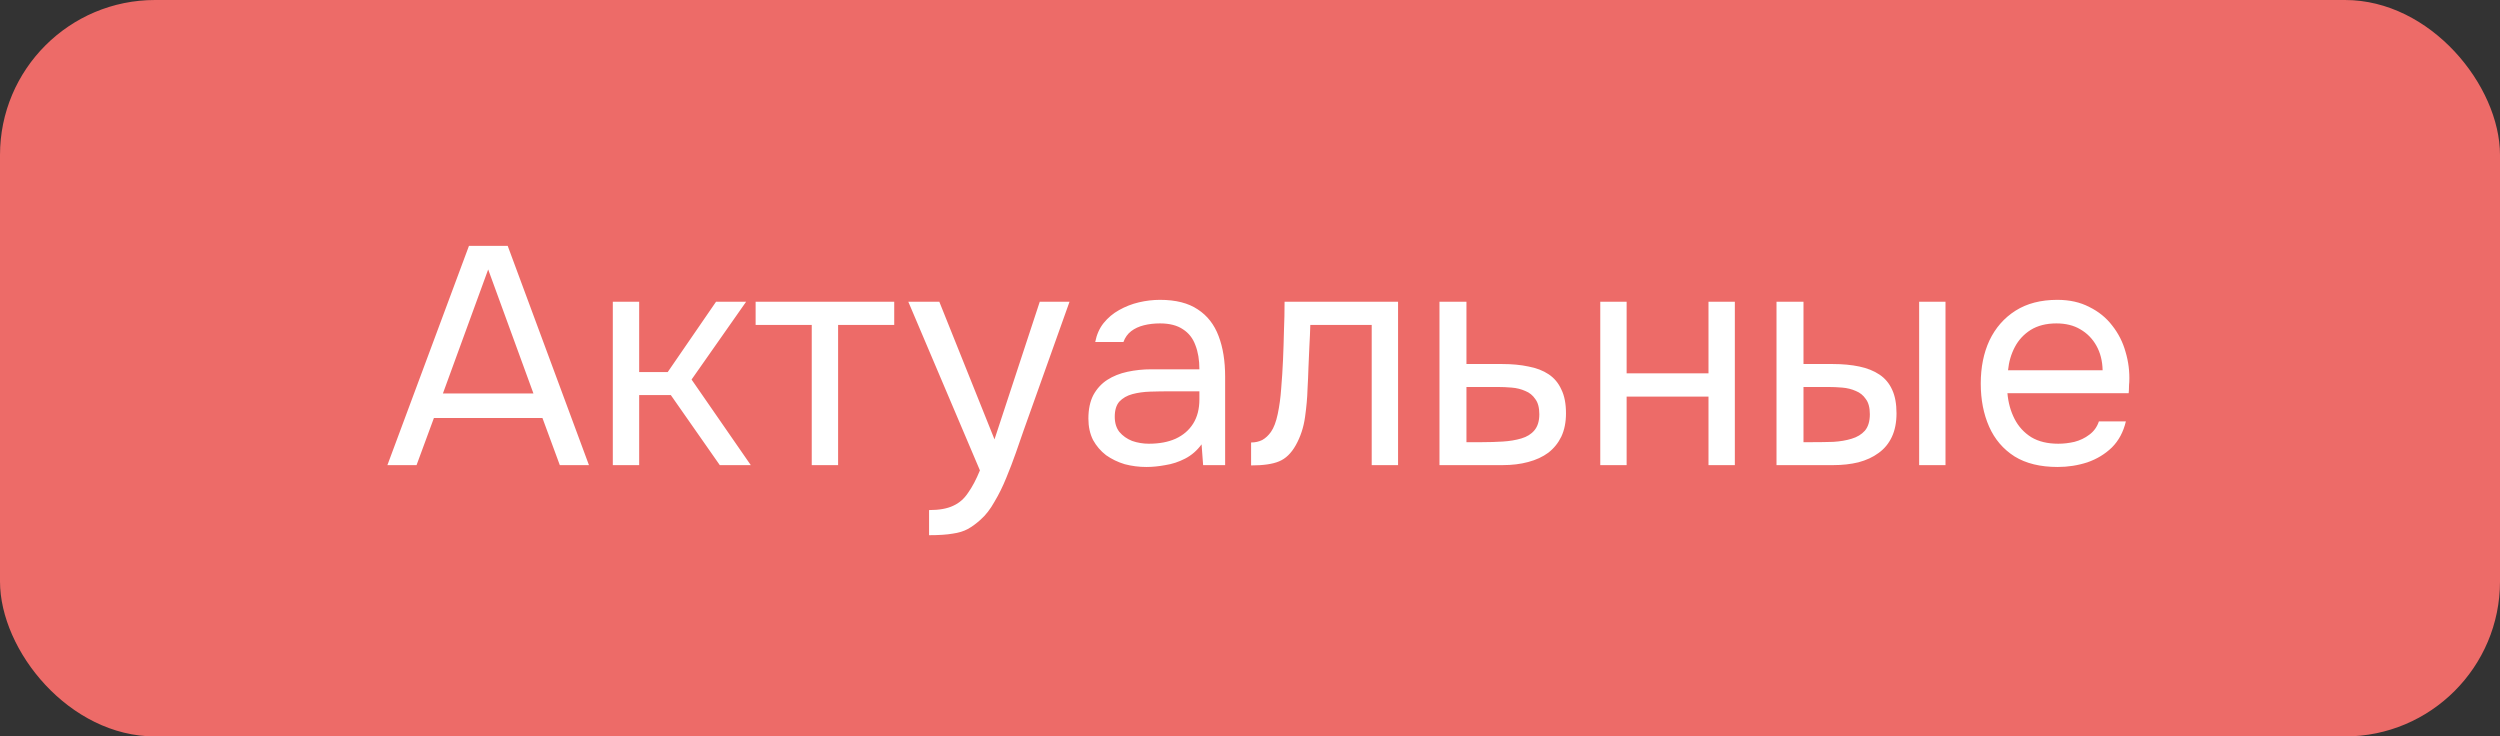 <?xml version="1.0" encoding="UTF-8"?> <svg xmlns="http://www.w3.org/2000/svg" width="129" height="38" viewBox="0 0 129 38" fill="none"><rect x="0" y="0" width="129" height="38" fill="#333333" stroke="none"/> <rect width="129" height="38" rx="8" fill="#ED6B68"></rect> <path d="M19.99 24L24.198 12.688H26.198L30.39 24H28.886L27.99 21.568H22.39L21.494 24H19.99ZM22.854 20.304H27.526L25.19 13.904L22.854 20.304ZM31.621 24V15.568H32.981V19.2H34.453L36.949 15.568H38.501L35.685 19.584L38.741 24H37.141L34.613 20.384H32.981V24H31.621ZM41.886 24V16.768H38.99V15.568H46.142V16.768H43.246V24H41.886ZM47.94 27.616V26.32C48.463 26.32 48.879 26.245 49.188 26.096C49.497 25.957 49.753 25.733 49.956 25.424C50.169 25.125 50.372 24.741 50.564 24.272L46.868 15.568H48.468L51.316 22.672L53.652 15.568H55.188L52.82 22.208C52.703 22.549 52.569 22.933 52.42 23.36C52.271 23.787 52.105 24.219 51.924 24.656C51.743 25.104 51.54 25.515 51.316 25.888C51.103 26.272 50.863 26.581 50.596 26.816C50.372 27.019 50.153 27.179 49.94 27.296C49.727 27.413 49.465 27.493 49.156 27.536C48.857 27.589 48.452 27.616 47.94 27.616ZM59.153 24.096C58.769 24.096 58.396 24.048 58.033 23.952C57.681 23.845 57.361 23.691 57.073 23.488C56.796 23.275 56.572 23.013 56.401 22.704C56.241 22.384 56.161 22.016 56.161 21.6C56.161 21.12 56.246 20.715 56.417 20.384C56.599 20.053 56.839 19.792 57.137 19.6C57.436 19.408 57.782 19.269 58.177 19.184C58.572 19.099 58.983 19.056 59.409 19.056H61.889C61.889 18.576 61.82 18.16 61.681 17.808C61.553 17.456 61.34 17.184 61.041 16.992C60.742 16.789 60.348 16.688 59.857 16.688C59.559 16.688 59.281 16.72 59.025 16.784C58.769 16.848 58.55 16.949 58.369 17.088C58.188 17.227 58.054 17.413 57.969 17.648H56.513C56.588 17.264 56.732 16.939 56.945 16.672C57.169 16.395 57.436 16.171 57.745 16C58.065 15.819 58.407 15.685 58.769 15.6C59.132 15.515 59.495 15.472 59.857 15.472C60.668 15.472 61.319 15.637 61.809 15.968C62.3 16.288 62.657 16.747 62.881 17.344C63.105 17.931 63.217 18.629 63.217 19.44V24H62.081L62.001 22.928C61.767 23.248 61.484 23.493 61.153 23.664C60.822 23.835 60.481 23.947 60.129 24C59.788 24.064 59.462 24.096 59.153 24.096ZM59.281 22.896C59.815 22.896 60.273 22.811 60.657 22.64C61.052 22.459 61.356 22.197 61.569 21.856C61.782 21.515 61.889 21.099 61.889 20.608V20.192H60.401C60.049 20.192 59.703 20.197 59.361 20.208C59.02 20.219 58.711 20.261 58.433 20.336C58.156 20.411 57.932 20.539 57.761 20.72C57.601 20.901 57.521 21.163 57.521 21.504C57.521 21.824 57.601 22.085 57.761 22.288C57.932 22.491 58.151 22.645 58.417 22.752C58.694 22.848 58.983 22.896 59.281 22.896ZM64.556 24.016V22.832C64.769 22.832 64.962 22.789 65.132 22.704C65.303 22.608 65.452 22.469 65.58 22.288C65.73 22.075 65.847 21.765 65.932 21.36C66.017 20.955 66.076 20.523 66.108 20.064C66.151 19.552 66.183 19.051 66.204 18.56C66.225 18.059 66.242 17.563 66.252 17.072C66.273 16.581 66.284 16.08 66.284 15.568H72.14V24H70.78V16.768H67.612C67.602 17.131 67.585 17.499 67.564 17.872C67.553 18.235 67.537 18.603 67.516 18.976C67.505 19.339 67.49 19.707 67.468 20.08C67.457 20.507 67.415 20.987 67.34 21.52C67.266 22.053 67.106 22.539 66.86 22.976C66.626 23.392 66.338 23.669 65.996 23.808C65.665 23.947 65.186 24.016 64.556 24.016ZM74.277 24V15.568H75.669V18.784H77.525C78.027 18.784 78.475 18.827 78.869 18.912C79.275 18.987 79.621 19.12 79.909 19.312C80.197 19.504 80.416 19.765 80.565 20.096C80.725 20.416 80.805 20.827 80.805 21.328C80.805 21.787 80.725 22.187 80.565 22.528C80.405 22.859 80.181 23.136 79.893 23.36C79.605 23.573 79.259 23.733 78.853 23.84C78.459 23.947 78.021 24 77.541 24H74.277ZM75.669 22.816H76.469C76.843 22.816 77.2 22.805 77.541 22.784C77.893 22.763 78.213 22.709 78.501 22.624C78.789 22.539 79.013 22.4 79.173 22.208C79.344 22.005 79.429 21.728 79.429 21.376C79.429 21.035 79.36 20.773 79.221 20.592C79.093 20.4 78.923 20.261 78.709 20.176C78.496 20.08 78.261 20.021 78.005 20C77.76 19.979 77.515 19.968 77.269 19.968H75.669V22.816ZM82.574 24V15.568H83.934V19.264H88.158V15.568H89.518V24H88.158V20.464H83.934V24H82.574ZM91.668 24V15.568H93.06V18.784H94.58C95.081 18.784 95.535 18.827 95.94 18.912C96.345 18.997 96.692 19.136 96.98 19.328C97.268 19.52 97.487 19.781 97.636 20.112C97.785 20.432 97.86 20.837 97.86 21.328C97.86 21.797 97.78 22.203 97.62 22.544C97.46 22.885 97.231 23.163 96.932 23.376C96.644 23.589 96.297 23.749 95.892 23.856C95.497 23.952 95.065 24 94.596 24H91.668ZM93.06 22.816H93.508C93.881 22.816 94.244 22.811 94.596 22.8C94.948 22.779 95.263 22.725 95.54 22.64C95.828 22.555 96.057 22.416 96.228 22.224C96.399 22.021 96.484 21.739 96.484 21.376C96.484 21.035 96.415 20.773 96.276 20.592C96.148 20.4 95.977 20.261 95.764 20.176C95.551 20.08 95.316 20.021 95.06 20C94.815 19.979 94.569 19.968 94.324 19.968H93.06V22.816ZM99.028 24V15.568H100.388V24H99.028ZM106.175 24.096C105.279 24.096 104.538 23.915 103.951 23.552C103.365 23.179 102.927 22.667 102.639 22.016C102.351 21.365 102.207 20.624 102.207 19.792C102.207 18.949 102.357 18.208 102.655 17.568C102.965 16.917 103.413 16.405 103.999 16.032C104.586 15.659 105.306 15.472 106.159 15.472C106.789 15.472 107.338 15.595 107.807 15.84C108.287 16.075 108.682 16.395 108.991 16.8C109.311 17.205 109.541 17.659 109.679 18.16C109.829 18.661 109.893 19.179 109.871 19.712C109.861 19.808 109.855 19.904 109.855 20C109.855 20.096 109.85 20.192 109.839 20.288H103.583C103.626 20.779 103.749 21.221 103.951 21.616C104.154 22.011 104.442 22.325 104.815 22.56C105.189 22.784 105.653 22.896 106.207 22.896C106.485 22.896 106.762 22.864 107.039 22.8C107.327 22.725 107.583 22.603 107.807 22.432C108.042 22.261 108.207 22.032 108.303 21.744H109.695C109.567 22.288 109.327 22.736 108.975 23.088C108.623 23.429 108.202 23.685 107.711 23.856C107.221 24.016 106.709 24.096 106.175 24.096ZM103.615 19.104H108.495C108.485 18.624 108.378 18.203 108.175 17.84C107.973 17.477 107.695 17.195 107.343 16.992C107.002 16.789 106.591 16.688 106.111 16.688C105.589 16.688 105.146 16.8 104.783 17.024C104.431 17.248 104.159 17.541 103.967 17.904C103.775 18.267 103.658 18.667 103.615 19.104Z" fill="white"></path> </svg> 